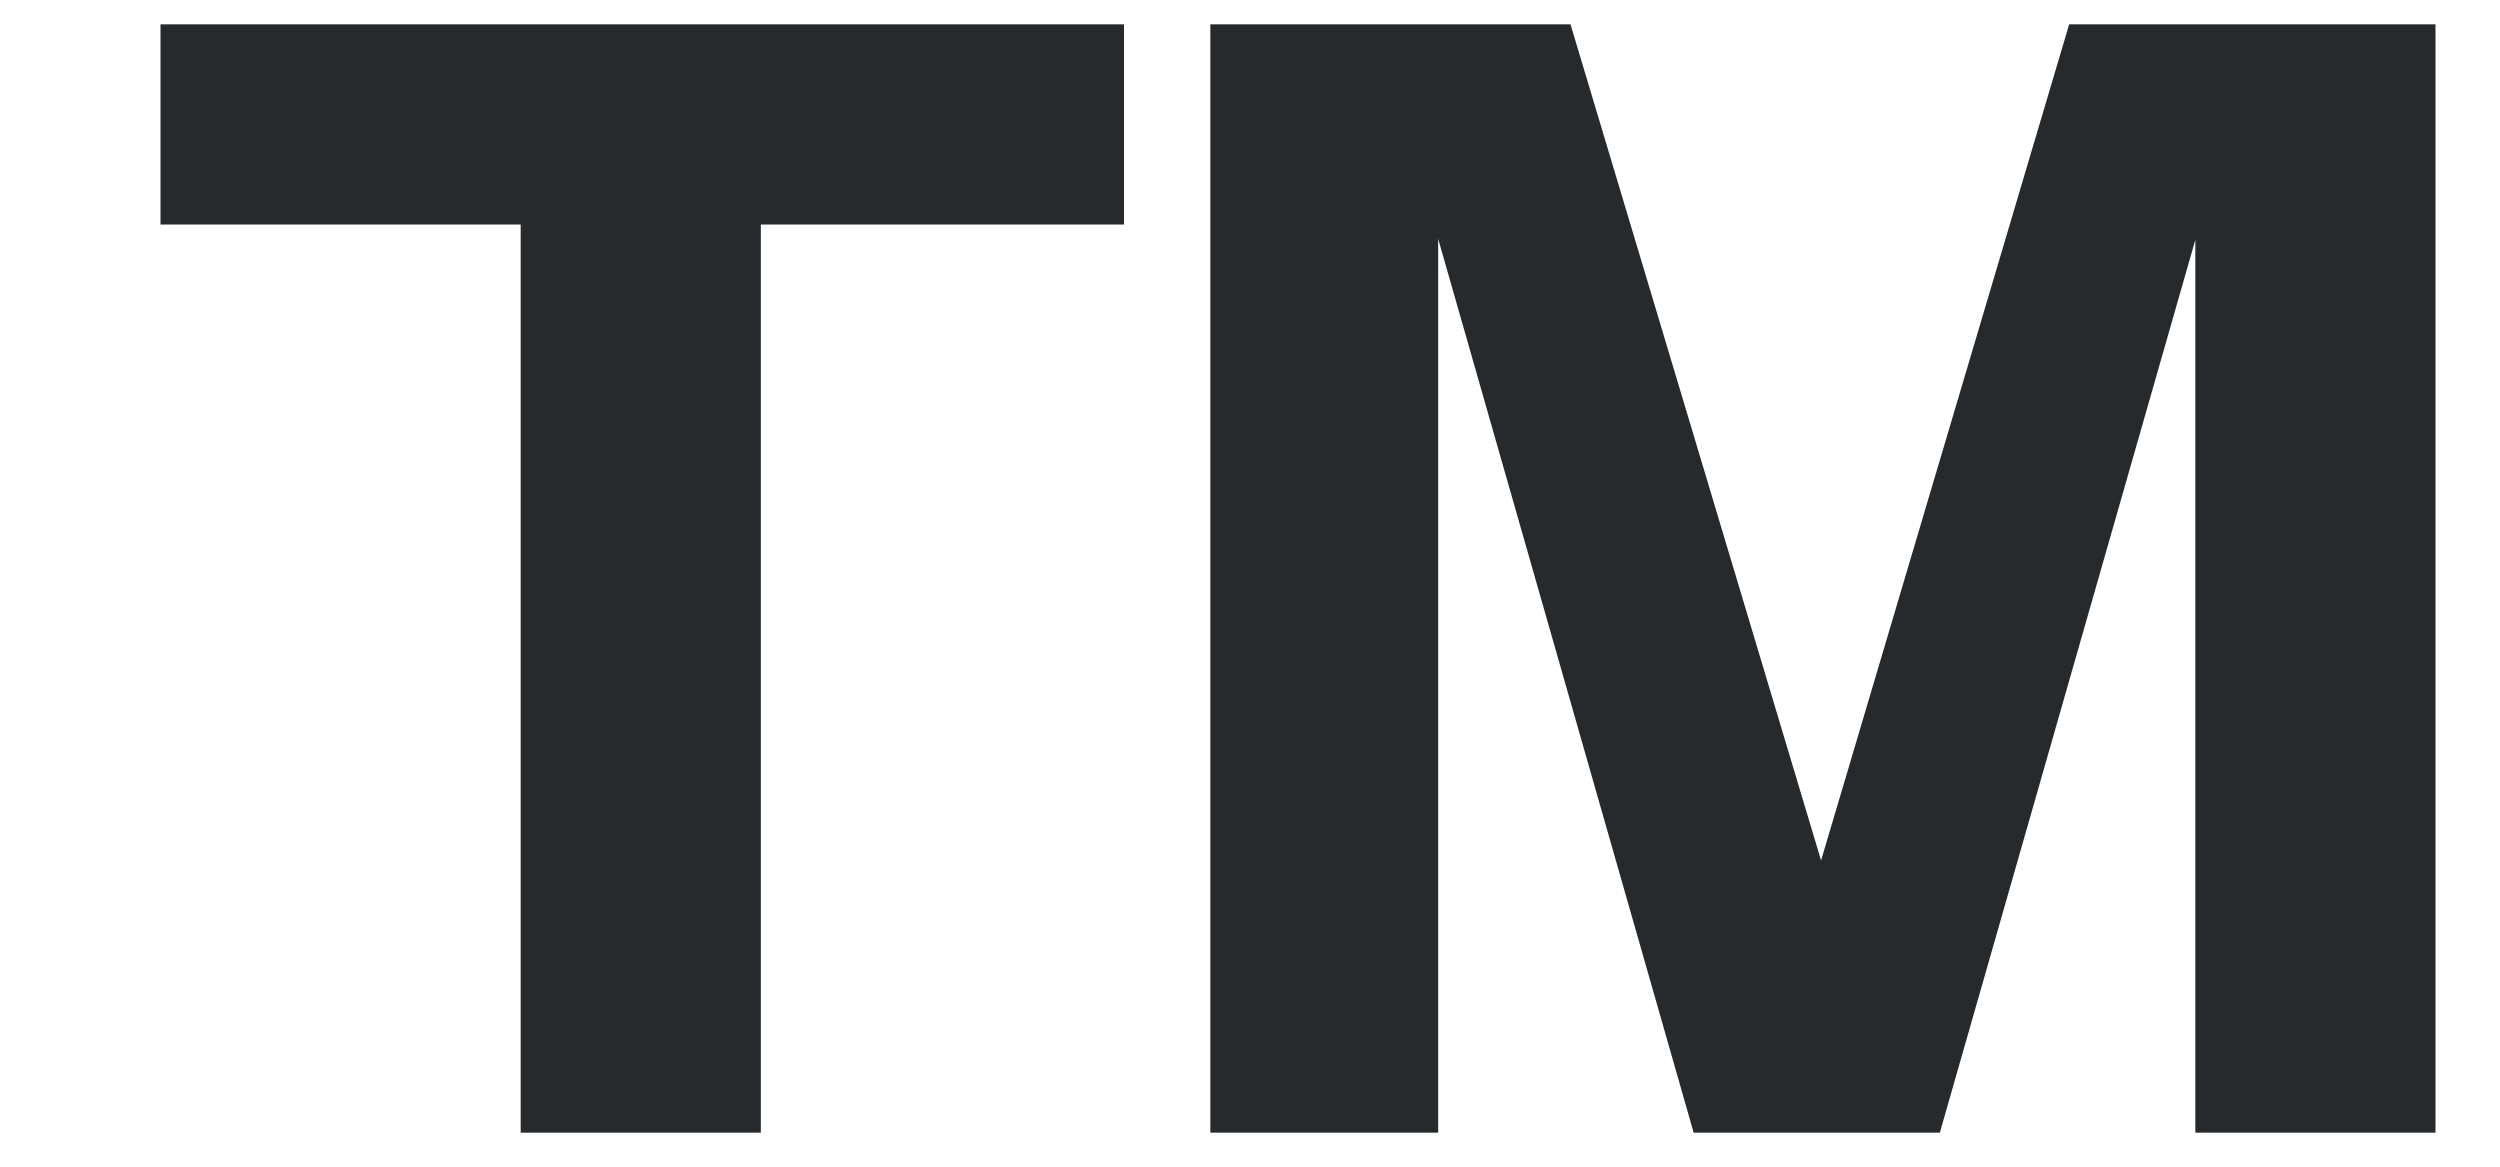 <svg xmlns="http://www.w3.org/2000/svg" width="15" height="7" viewBox="0 0 15 7" fill="none">
  <path d="M3.124 6.796V0.424H4.565V6.796H3.124ZM0.963 1.347V0.146H6.744V1.347H0.963ZM7.262 6.796V0.146H9.423L11.344 6.556H10.513L12.415 0.146H14.613V6.796H13.172V0.534H13.431L11.639 6.796H10.162L8.388 0.59H8.629V6.796H7.262Z" fill="#272A2D" />
</svg>
